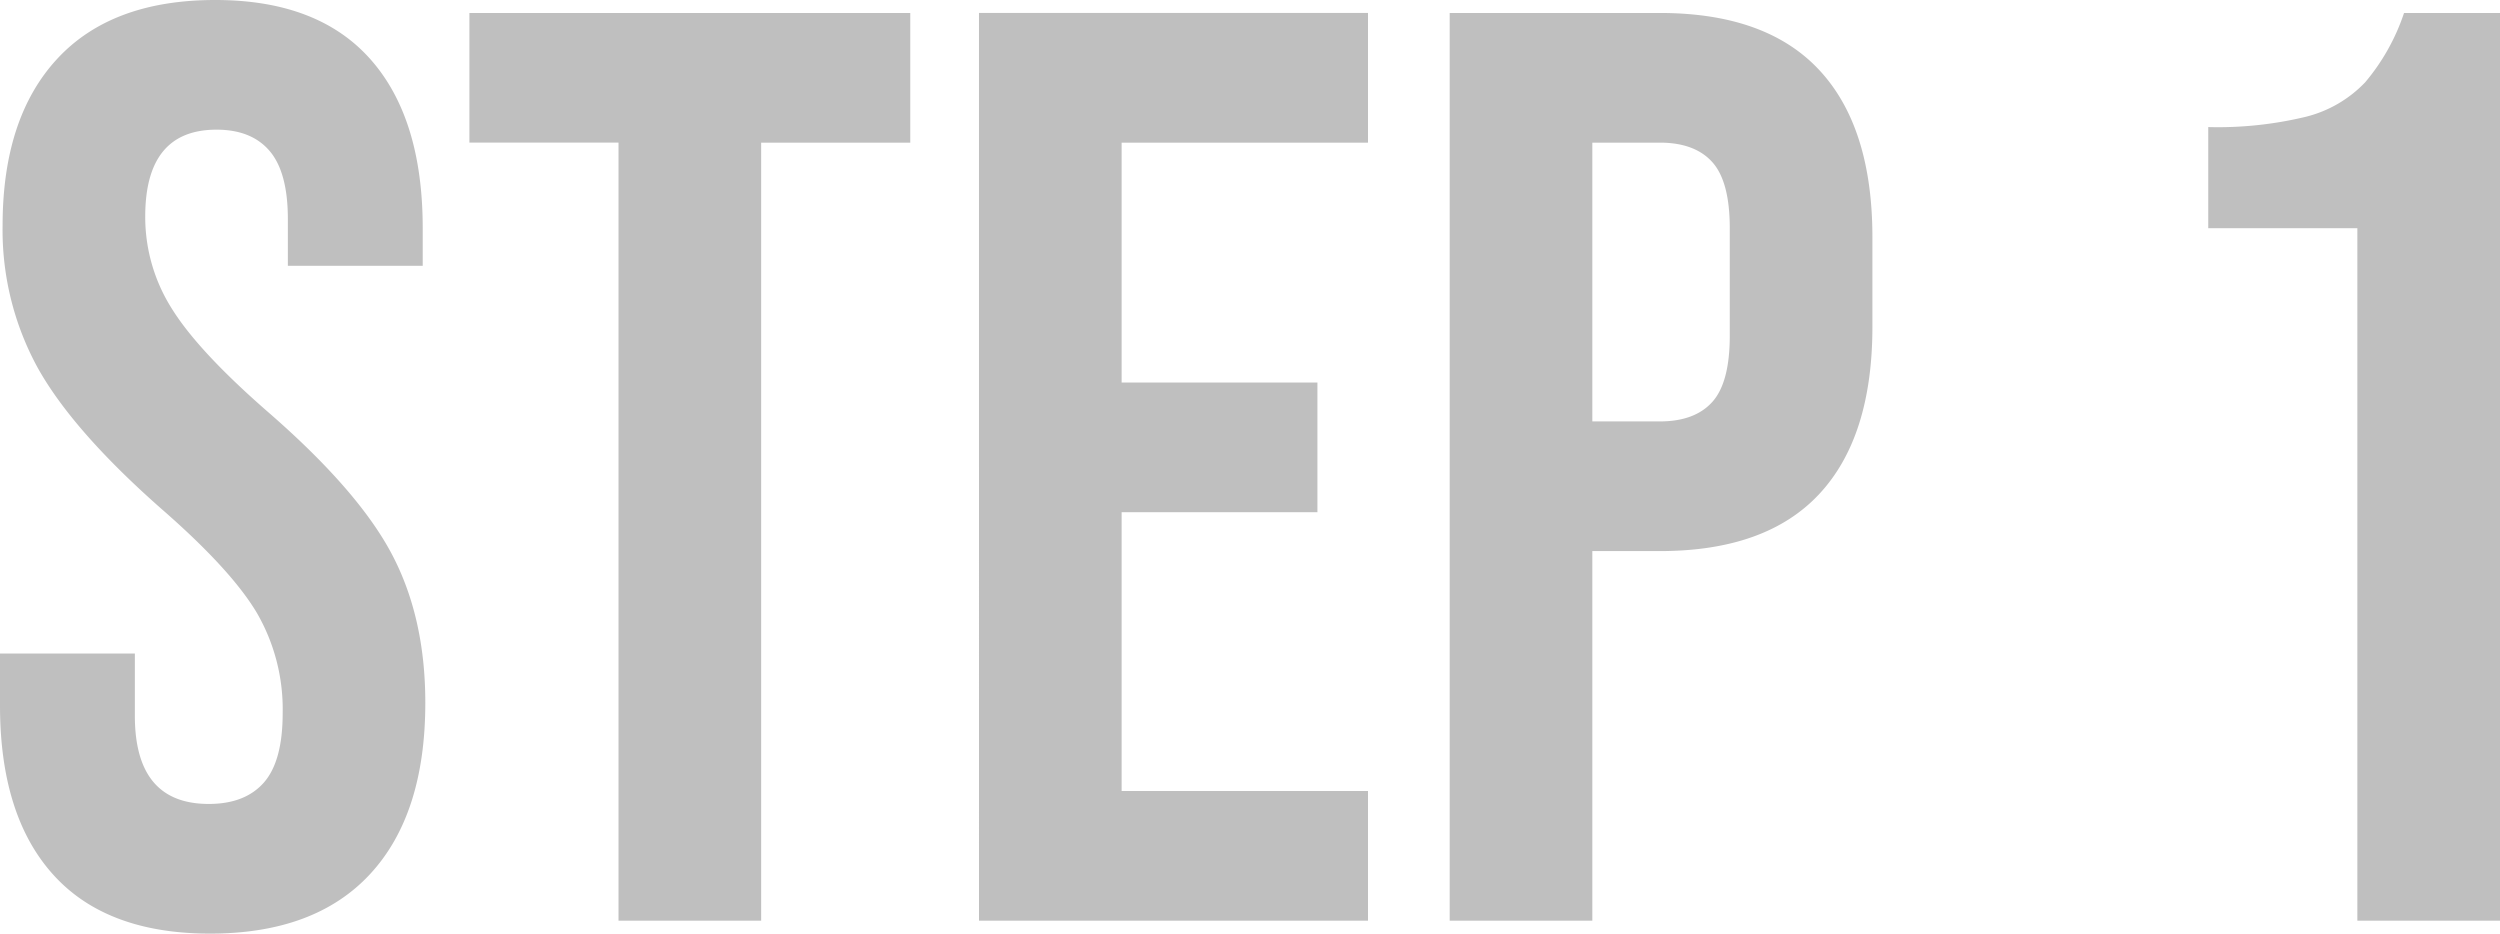 <svg xmlns="http://www.w3.org/2000/svg" width="385.6" height="144" viewBox="0 0 385.6 144">
  <path id="step1" d="M81.8,192q-16,0-24.2-9.1t-8.2-26.1v-8H70.2v9.6q0,13.6,11.4,13.6,5.6,0,8.5-3.3T93,158a29.654,29.654,0,0,0-4-15.5q-4-6.7-14.8-16.1-13.6-12-19-21.7a44.252,44.252,0,0,1-5.4-21.9q0-16.6,8.4-25.7T82.6,48q15.8,0,23.9,9.1t8.1,26.1V89H93.8V81.8q0-7.2-2.8-10.5T82.8,68q-11,0-11,13.4a26.43,26.43,0,0,0,4.1,14.2q4.1,6.6,14.9,16,13.8,12,19,21.8t5.2,23q0,17.2-8.5,26.4T81.8,192Zm63-122h-23V50h68V70h-23V190h-22Zm55.6-20h60V70h-38v37h30.2v20H222.4v43h38v20h-60ZM273,50h32.4q16.4,0,24.6,8.8t8.2,25.8V98.4q0,17-8.2,25.8T305.4,133H295v57H273Zm32.4,63q5.4,0,8.1-3t2.7-10.2V83.2q0-7.2-2.7-10.2t-8.1-3H295v43ZM413,83.2H390V67.6A57.674,57.674,0,0,0,405.1,66a18.993,18.993,0,0,0,9.1-5.3,32.509,32.509,0,0,0,6-10.7H435V190H413Z" transform="translate(-49.4 -48)" opacity="0.25"/>
</svg>
